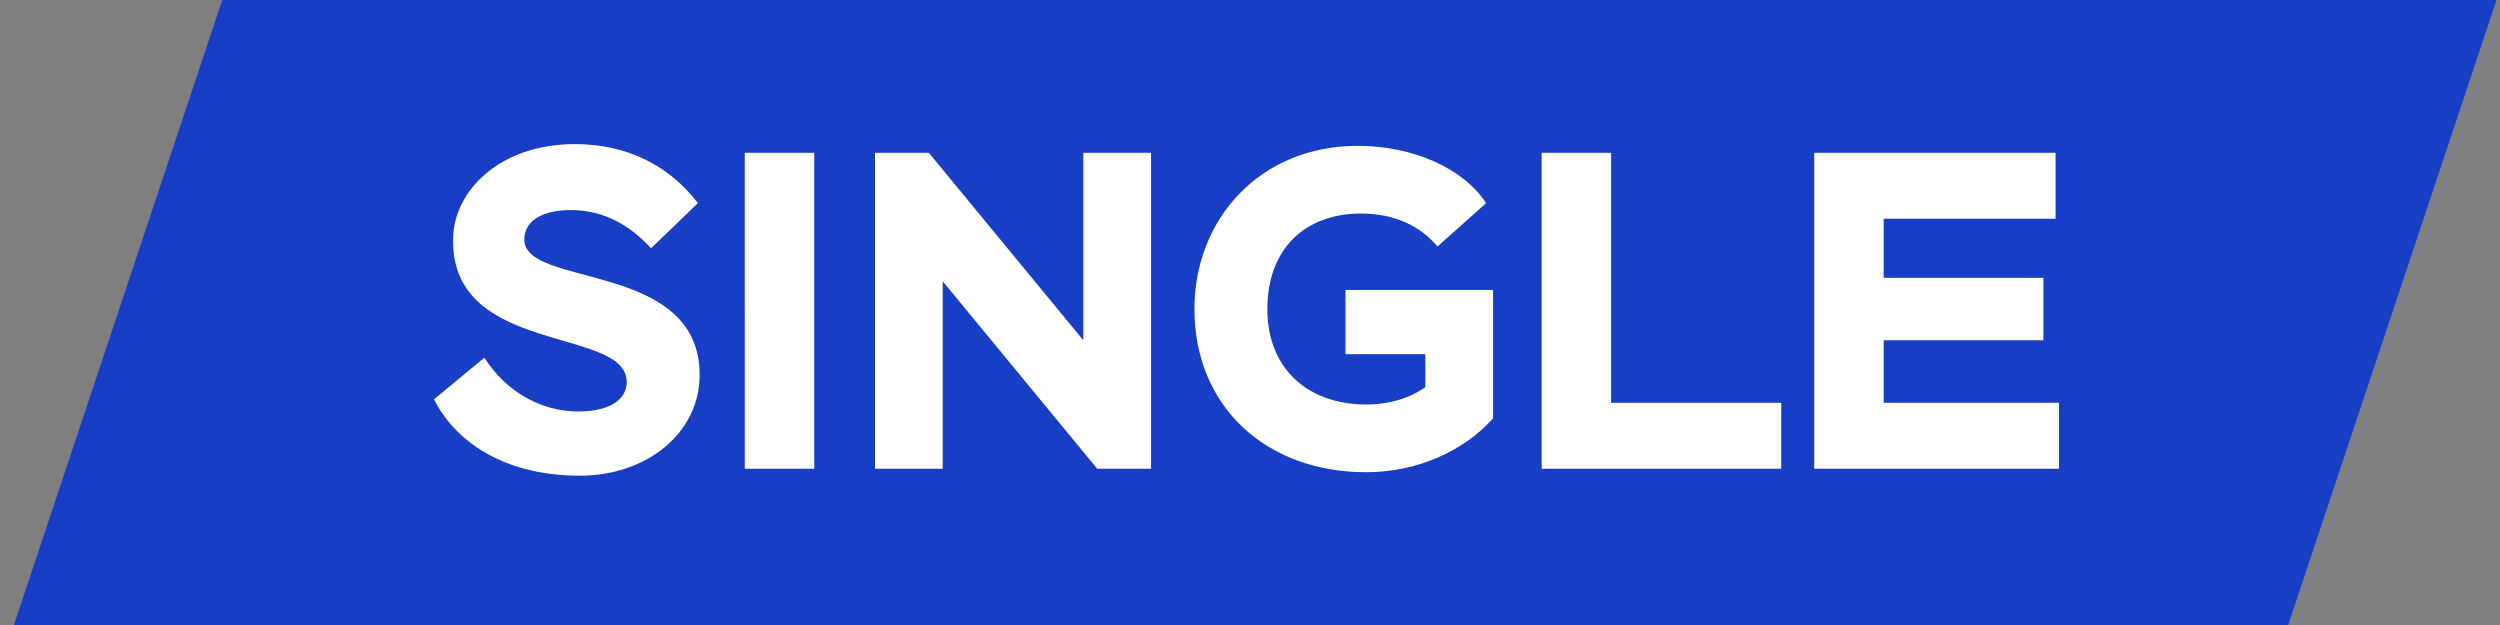 <?xml version="1.0" encoding="UTF-8"?> <!-- Generator: Adobe Illustrator 27.0.0, SVG Export Plug-In . SVG Version: 6.00 Build 0) --> <svg xmlns="http://www.w3.org/2000/svg" xmlns:xlink="http://www.w3.org/1999/xlink" id="Слой_1" x="0px" y="0px" viewBox="0 0 144 36" style="enable-background:new 0 0 144 36;" xml:space="preserve"><rect x="0" y="0" width="144" height="36" fill="#808080" stroke="none"/> <style type="text/css"> .st0{fill:#183EC5;} .st1{fill:#FFFFFF;} </style> <polygon class="st0" points="143.8,0 131.8,0 131.8,0 12.8,0 0.8,36 12.8,36 131.8,36 131.8,36 "></polygon> <path class="st1" d="M36.1,22c0,0.9-0.8,1.7-2.8,1.7c-2.2,0-4.2-1.2-5.4-3.1L25,23c1.2,2.4,4,4.4,8.4,4.4c3.9,0,6.9-2.5,6.9-5.8 c0-6.6-10.1-5-10.1-7.8c0-1,0.9-1.7,2.7-1.7c2,0,3.5,1,4.6,2.2l2.7-2.6c-1.6-2.1-4-3.4-7.1-3.4c-4.3,0-7,2.7-7,5.5 C26,20.5,36.1,18.8,36.1,22z M42.9,27h4V8.8h-4V27z M66.3,27V8.8h-3.9v10.8L53.5,8.8h-3.1V27h3.9V16.2L63.2,27H66.3z M77.5,20.4h4.6 v1.9c-1,0.7-2.2,1-3.4,1c-3.3,0-5.7-2-5.7-5.5c0-3.4,2.1-5.5,5.4-5.5c1.9,0,3.4,0.7,4.4,1.9l2.8-2.5c-1.3-2-4.2-3.3-7.4-3.3 c-5.6,0-9.4,4.2-9.4,9.4c0,5.6,4.1,9.4,9.9,9.4c2.9,0,5.6-1.2,7.3-3.1v-7.4h-8.5V20.4z M88.7,27h13.9v-3.8h-9.8V8.8h-4V27z M104.5,27h14.1v-3.8h-10.1v-3.6h9.2v-3.6h-9.2v-3.4h9.9V8.8h-13.9V27z"></path> </svg> 